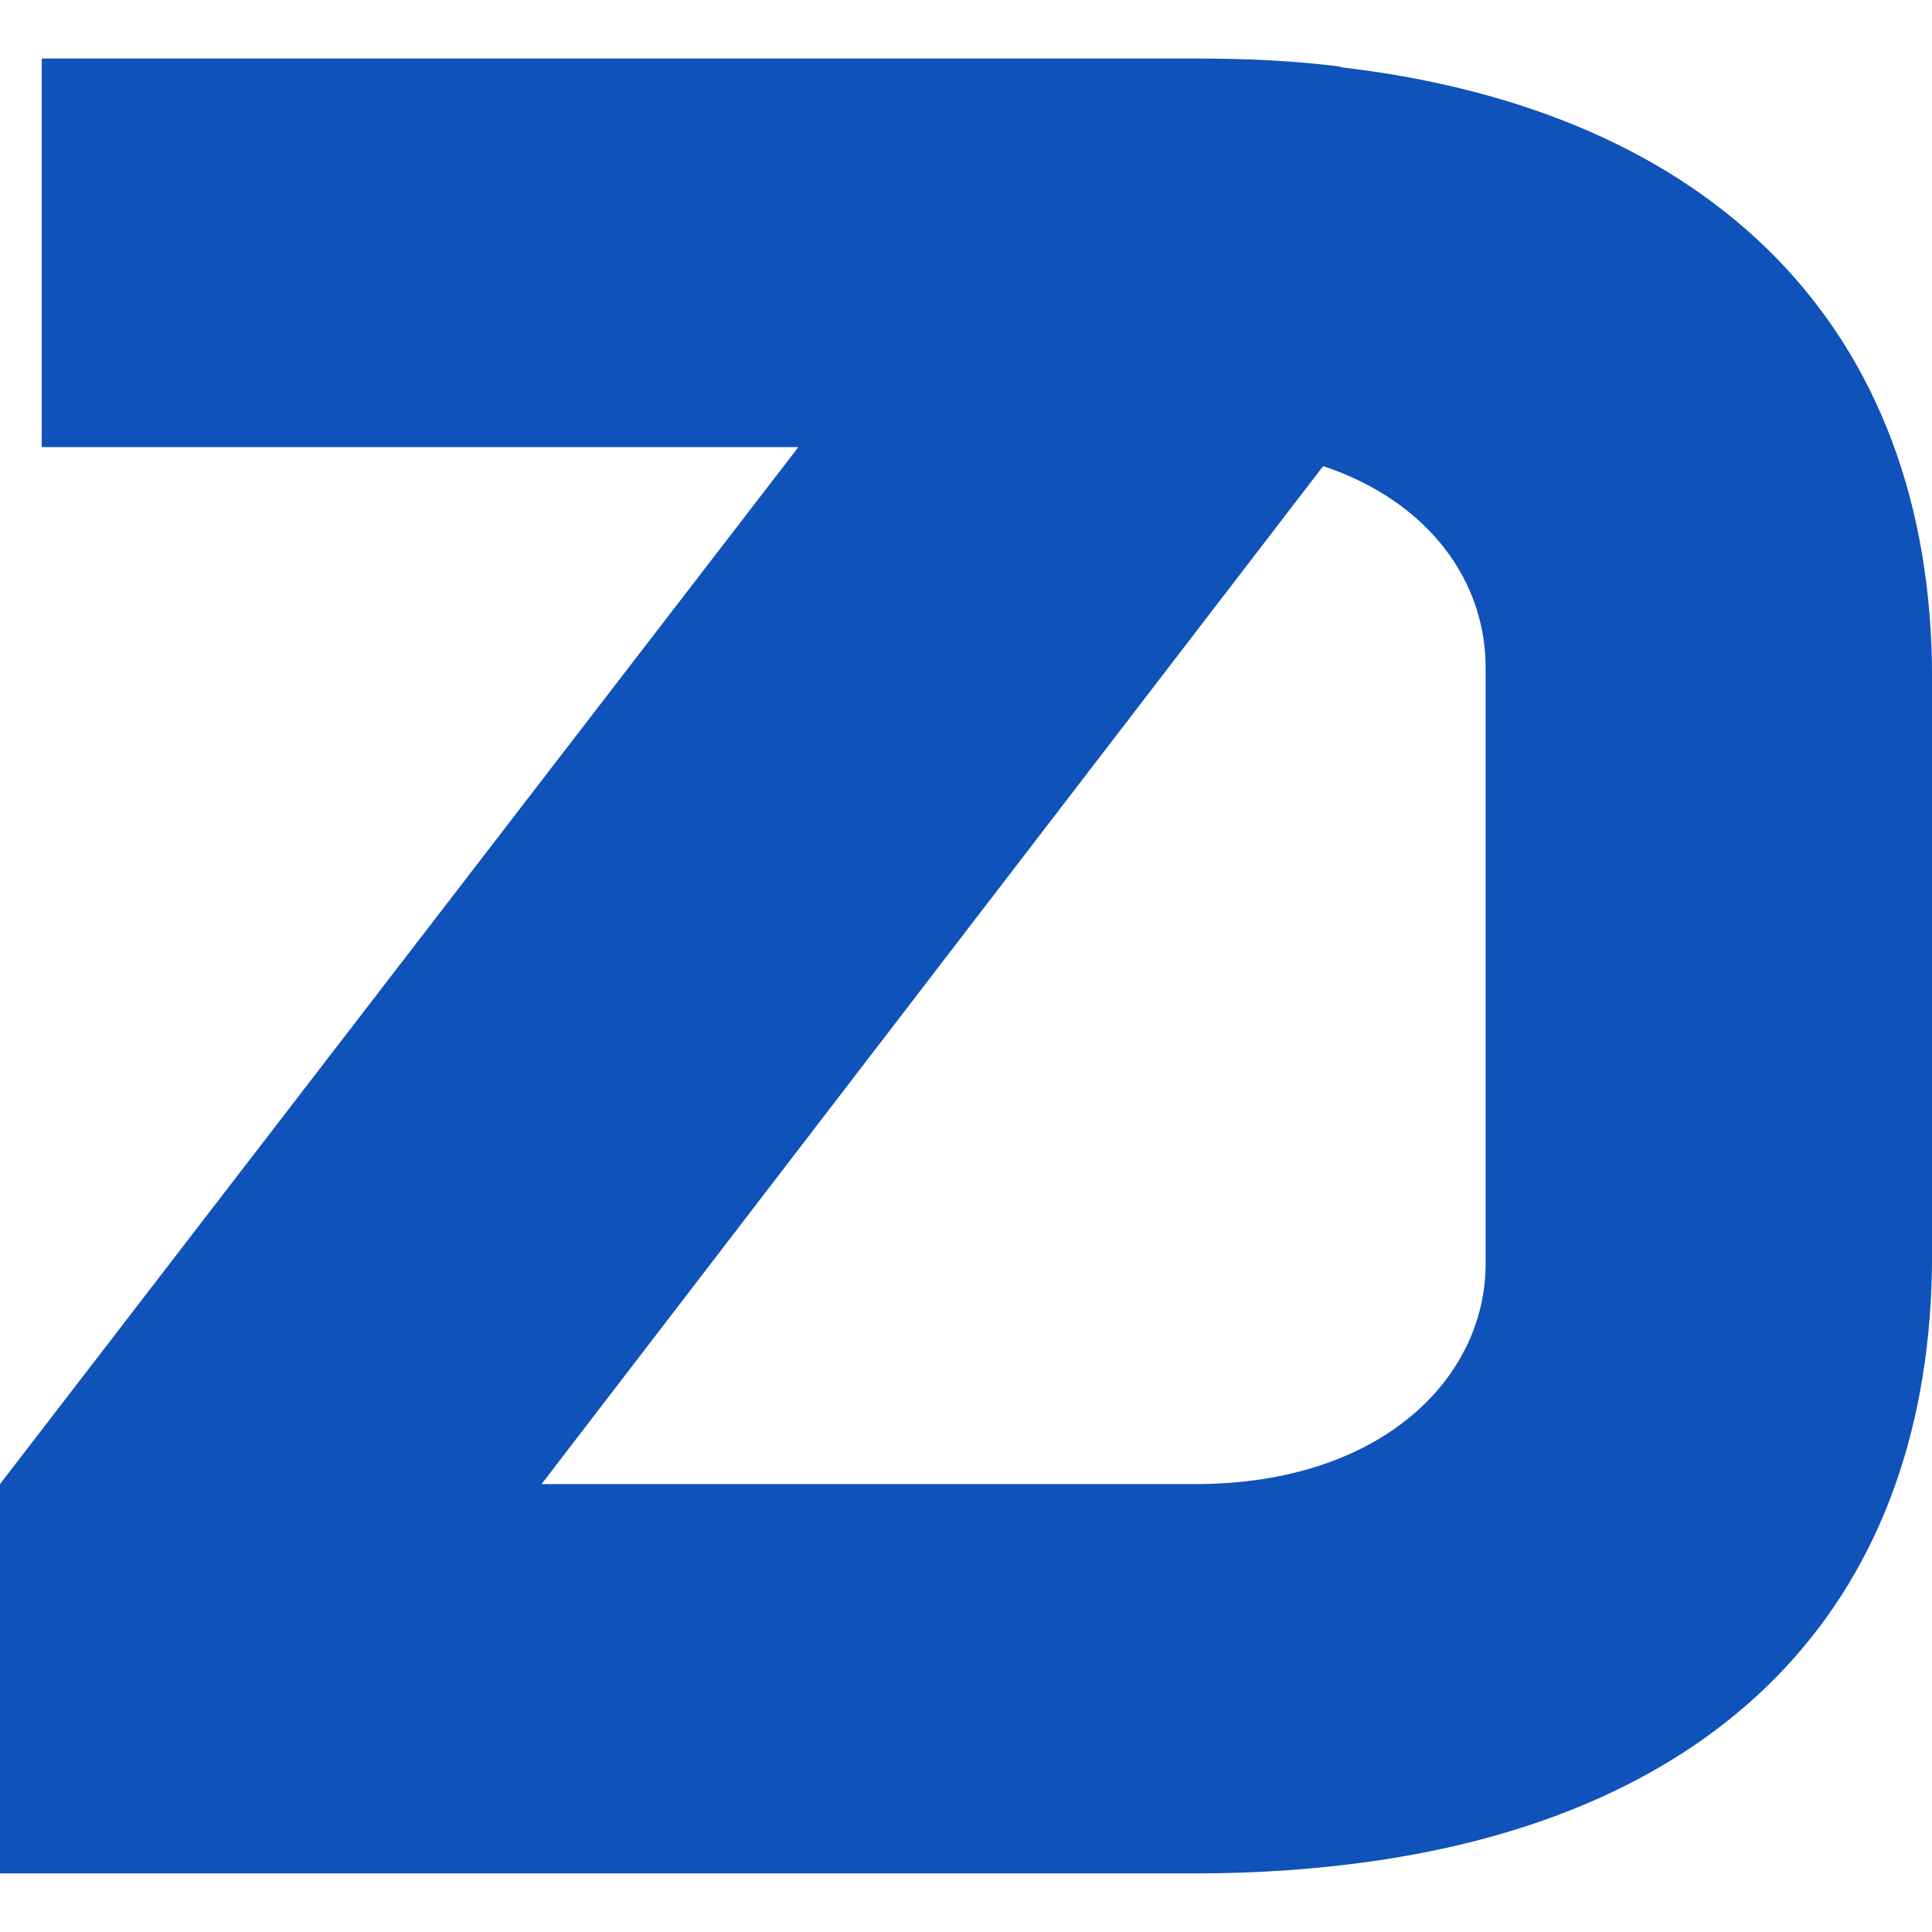 <?xml version="1.0" encoding="UTF-8"?>
<svg id="Capa_2" data-name="Capa 2" xmlns="http://www.w3.org/2000/svg" viewBox="0 0 259 243.31"
width="50"
height="50"
>
  <defs>
    <style>
      .cls-1 {
        fill: #0f52ba;
      }
    </style>
  </defs>
  <g id="Capa_1-2" data-name="Capa 1">
    <path class="cls-1" d="M179.63,1.08c-6.08-.78-12.56-1.08-19.43-1.08H5.59v52.09h101.44l-36.79,47.78L0,191.11v52.19h160.31c8.44,0,16.48-.59,23.94-1.67,47.48-6.87,74.76-35.42,74.76-81.33v-77.21c0-46.99-29.43-76.13-79.27-81.92l-.1-.1ZM199.16,161.58c0,15.3-13.93,29.53-38.95,29.53h-87.61l57.39-74.76,47.39-61.71c14.13,4.71,21.78,15.4,21.78,26.98v79.96Z"/>
  </g>
</svg>